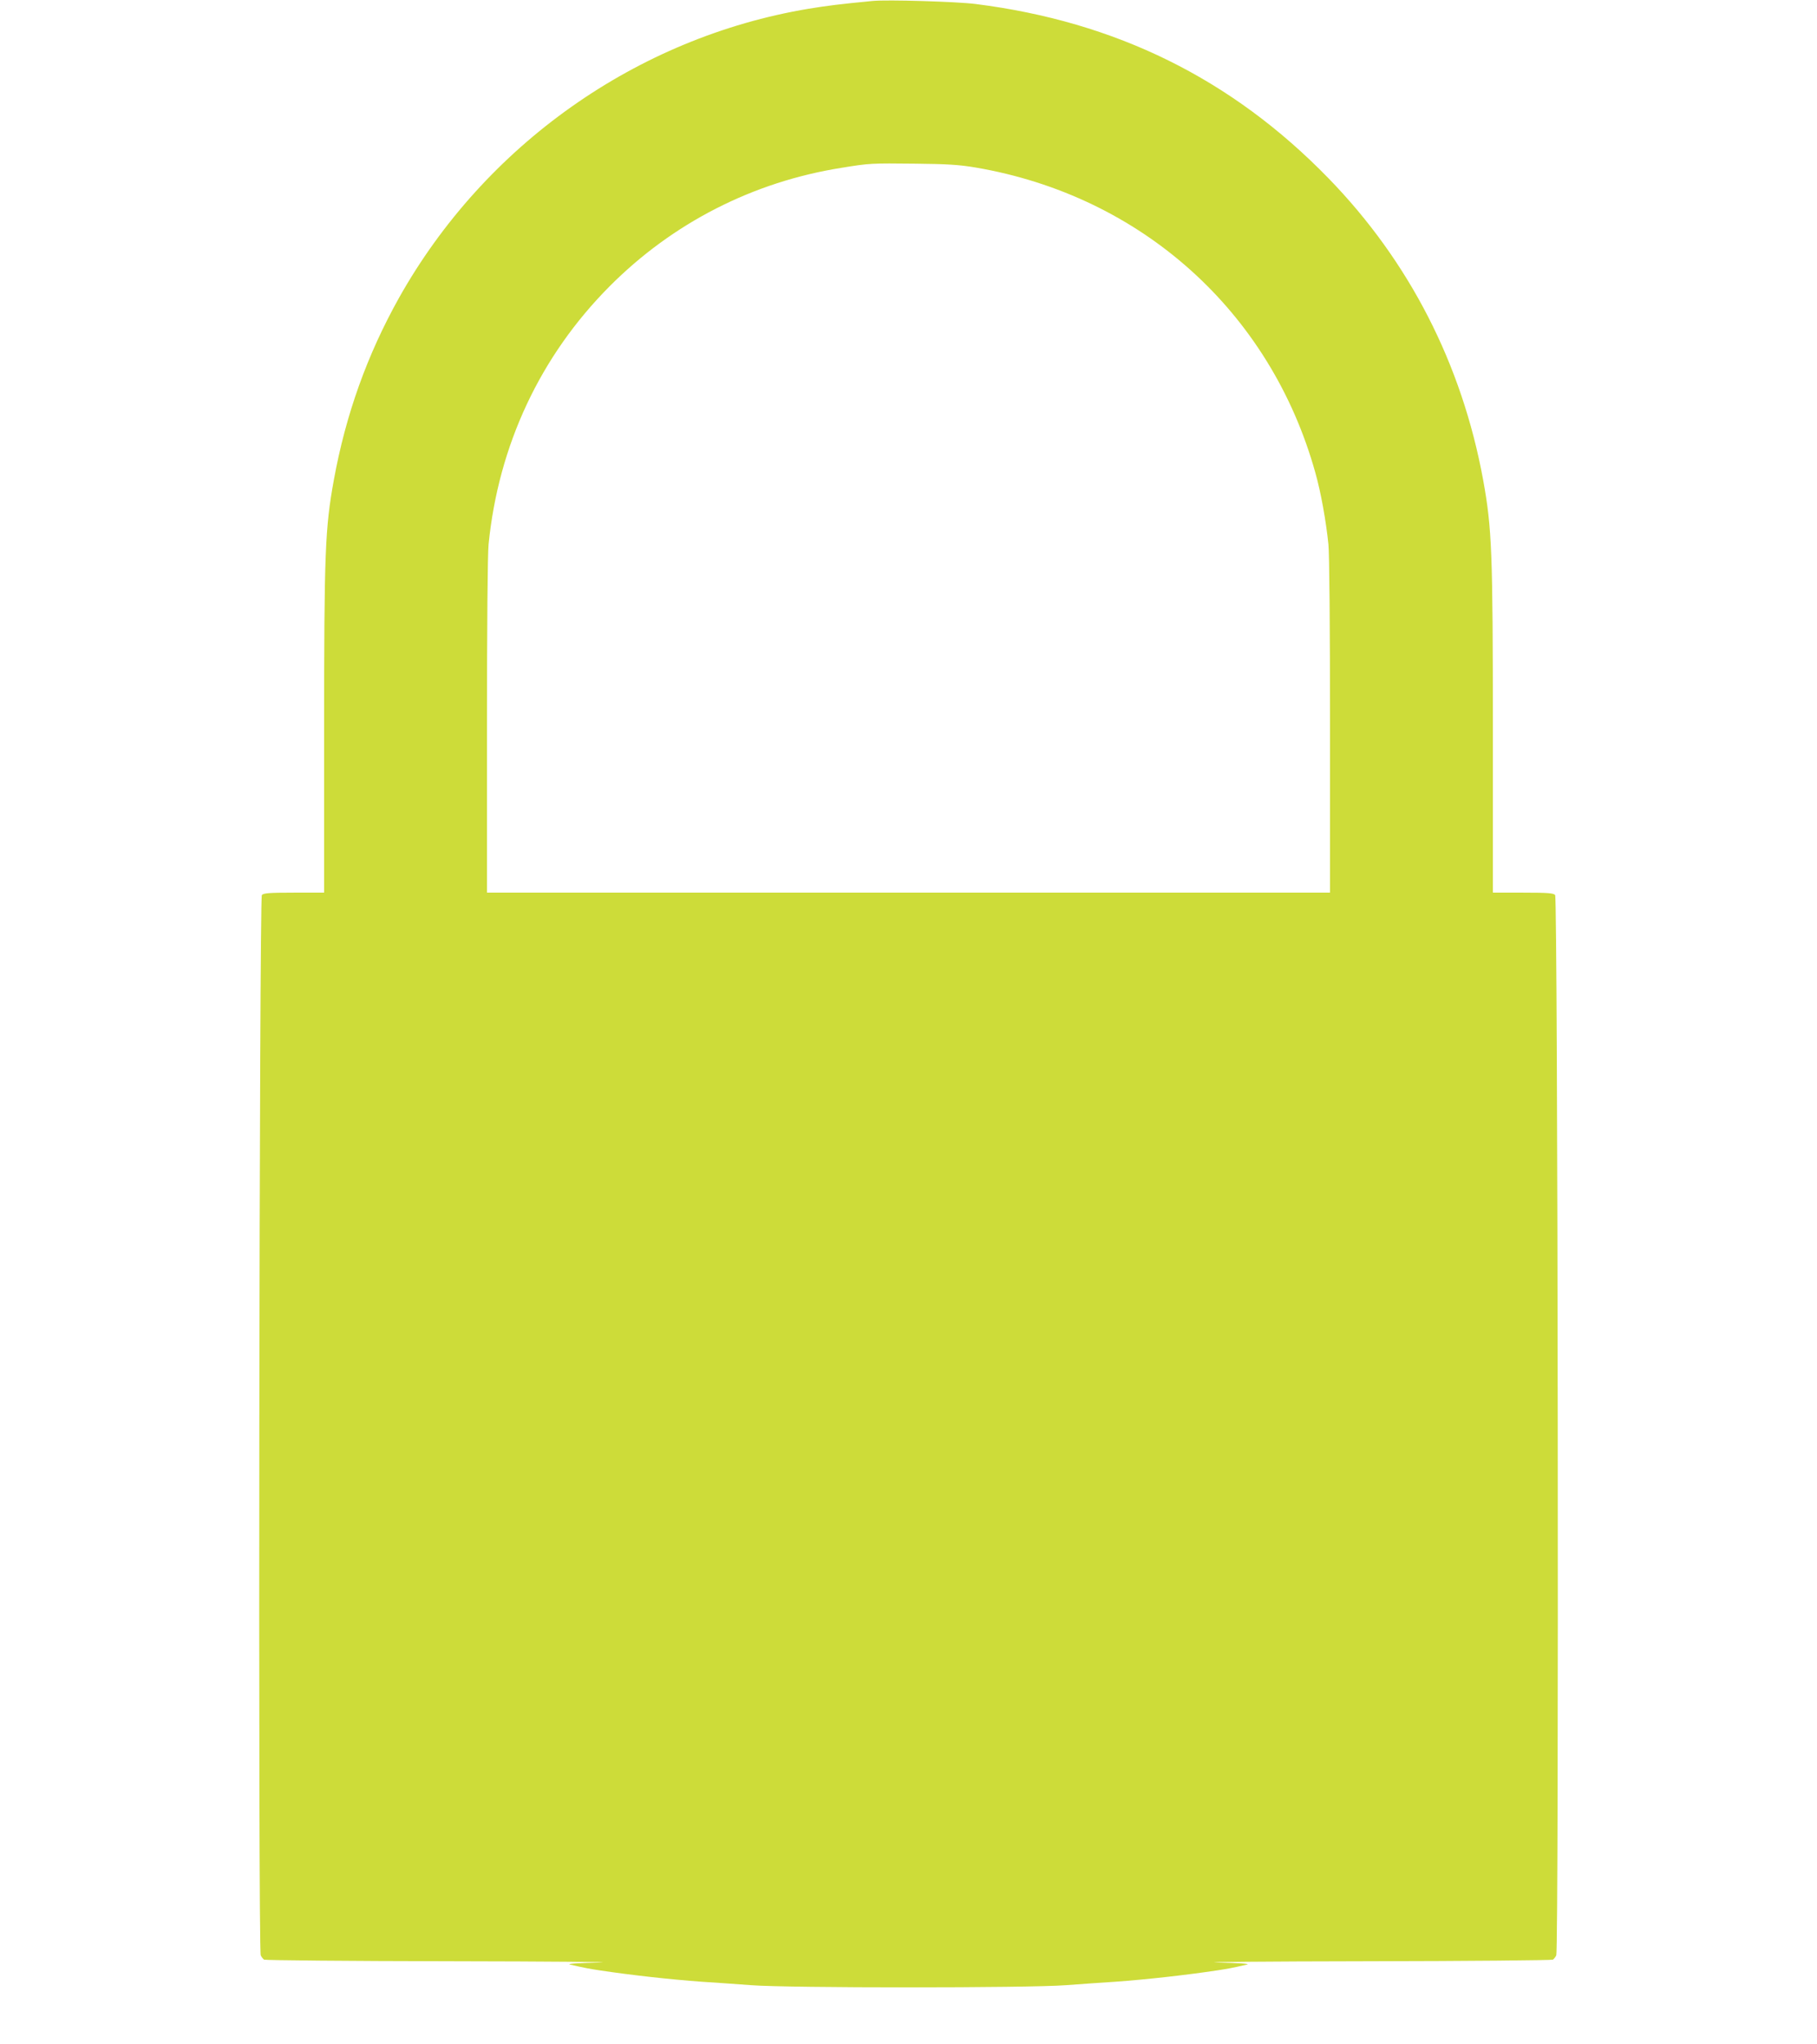 <?xml version="1.0" standalone="no"?>
<!DOCTYPE svg PUBLIC "-//W3C//DTD SVG 20010904//EN"
 "http://www.w3.org/TR/2001/REC-SVG-20010904/DTD/svg10.dtd">
<svg version="1.0" xmlns="http://www.w3.org/2000/svg"
 width="1138pt" height="1280pt" viewBox="0 0 1138 1280"
 preserveAspectRatio="xMidYMid meet">
<g transform="translate(0,1280) scale(0.1,-0.1)"
fill="#cddc39" stroke="none">
<path d="M5465 12794 c-207 -20 -279 -29 -402 -49 -1075 -180 -2027 -853
-2565 -1812 -198 -355 -332 -727 -407 -1138 -55 -304 -61 -447 -61 -1582 l0
-1003 -189 0 c-155 0 -191 -3 -201 -15 -16 -20 -24 -6609 -7 -6640 5 -11 15
-23 21 -27 6 -4 531 -9 1166 -10 635 -1 1056 -5 935 -8 -142 -3 -208 -8 -185
-13 97 -22 120 -26 185 -36 199 -30 443 -57 635 -71 80 -5 222 -15 315 -22
236 -18 1734 -18 1970 0 94 7 235 17 315 22 192 14 436 41 635 71 65 10 88 14
185 36 23 5 -43 10 -185 13 -121 3 300 7 935 8 635 1 1160 6 1166 10 6 4 16
16 21 27 17 32 10 6620 -7 6640 -10 12 -45 15 -201 15 l-189 0 0 1003 c0 1135
-6 1278 -61 1582 -133 725 -463 1369 -969 1889 -605 622 -1330 980 -2210 1091
-118 15 -554 28 -645 19z m645 -1043 c1039 -177 1847 -903 2128 -1911 35 -123
67 -303 82 -449 6 -63 10 -502 10 -1142 l0 -1039 -2640 0 -2640 0 0 1039 c0
638 4 1079 10 1142 62 621 324 1180 758 1616 395 397 898 654 1452 742 177 29
187 29 465 26 199 -2 275 -7 375 -24z"/>
</g>
</svg>
